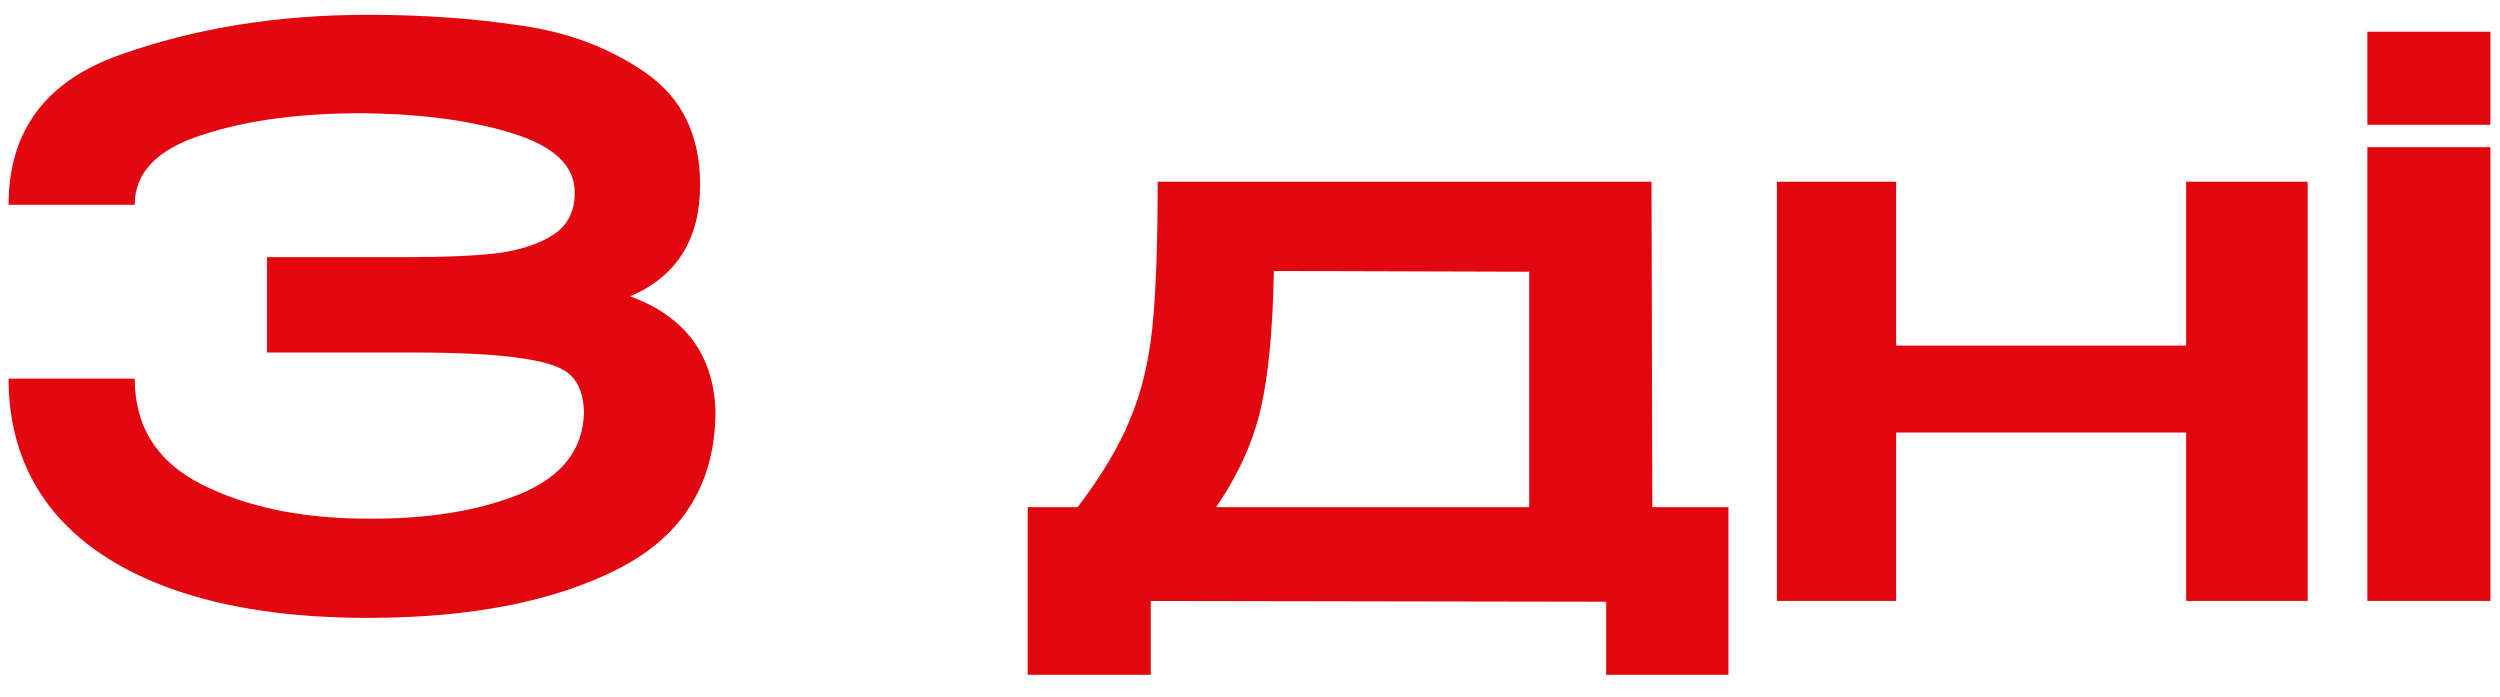 <svg width="104" height="29" viewBox="0 0 104 29" fill="none" xmlns="http://www.w3.org/2000/svg">
<path d="M29.765 17.16C29.743 20.125 28.399 22.291 25.733 23.656C23.066 25.021 19.589 25.704 15.301 25.704C12.143 25.704 9.445 25.309 7.205 24.52C4.965 23.731 3.258 22.589 2.085 21.096C0.933 19.603 0.357 17.821 0.357 15.752H5.605C5.605 17.757 6.543 19.229 8.421 20.168C10.298 21.107 12.591 21.576 15.301 21.576C17.775 21.597 19.887 21.256 21.637 20.552C23.386 19.827 24.271 18.685 24.293 17.128C24.271 16.467 24.101 15.976 23.781 15.656C23.482 15.315 22.821 15.069 21.797 14.92C20.773 14.749 19.183 14.664 17.029 14.664H11.109V10.696H17.029C18.522 10.696 19.738 10.643 20.677 10.536C21.637 10.408 22.415 10.152 23.013 9.768C23.61 9.384 23.909 8.797 23.909 8.008C23.909 6.92 23.077 6.109 21.413 5.576C19.749 5.043 17.711 4.755 15.301 4.712C12.591 4.691 10.298 4.989 8.421 5.608C6.543 6.205 5.605 7.176 5.605 8.52H0.357C0.357 5.448 1.903 3.368 4.997 2.28C8.111 1.171 11.546 0.616 15.301 0.616C17.583 0.616 19.706 0.765 21.669 1.064C23.653 1.341 25.391 2.003 26.885 3.048C28.378 4.093 29.125 5.64 29.125 7.688C29.125 9.949 28.154 11.496 26.213 12.328C28.495 13.16 29.679 14.749 29.765 17.096V17.16ZM68.736 21.096H71.904V28.072H66.816V25.032L47.872 25V28.072H42.752V21.096H44.832C45.835 19.773 46.56 18.557 47.008 17.448C47.478 16.339 47.787 15.069 47.936 13.64C48.086 12.189 48.16 10.163 48.16 7.56H68.704L68.736 21.096ZM52.992 11.272C52.95 13.704 52.768 15.613 52.448 17C52.128 18.387 51.51 19.752 50.592 21.096H63.616V11.304L52.992 11.272ZM90.944 14.376V7.56H96V25H90.944V17.992H78.88V25H73.92V7.56H78.88V14.376H90.944ZM103.602 1.32H98.482V5.192H103.602V1.32ZM103.602 25H98.482V6.12H103.602V25Z" fill="#E2070F"/>
</svg>
